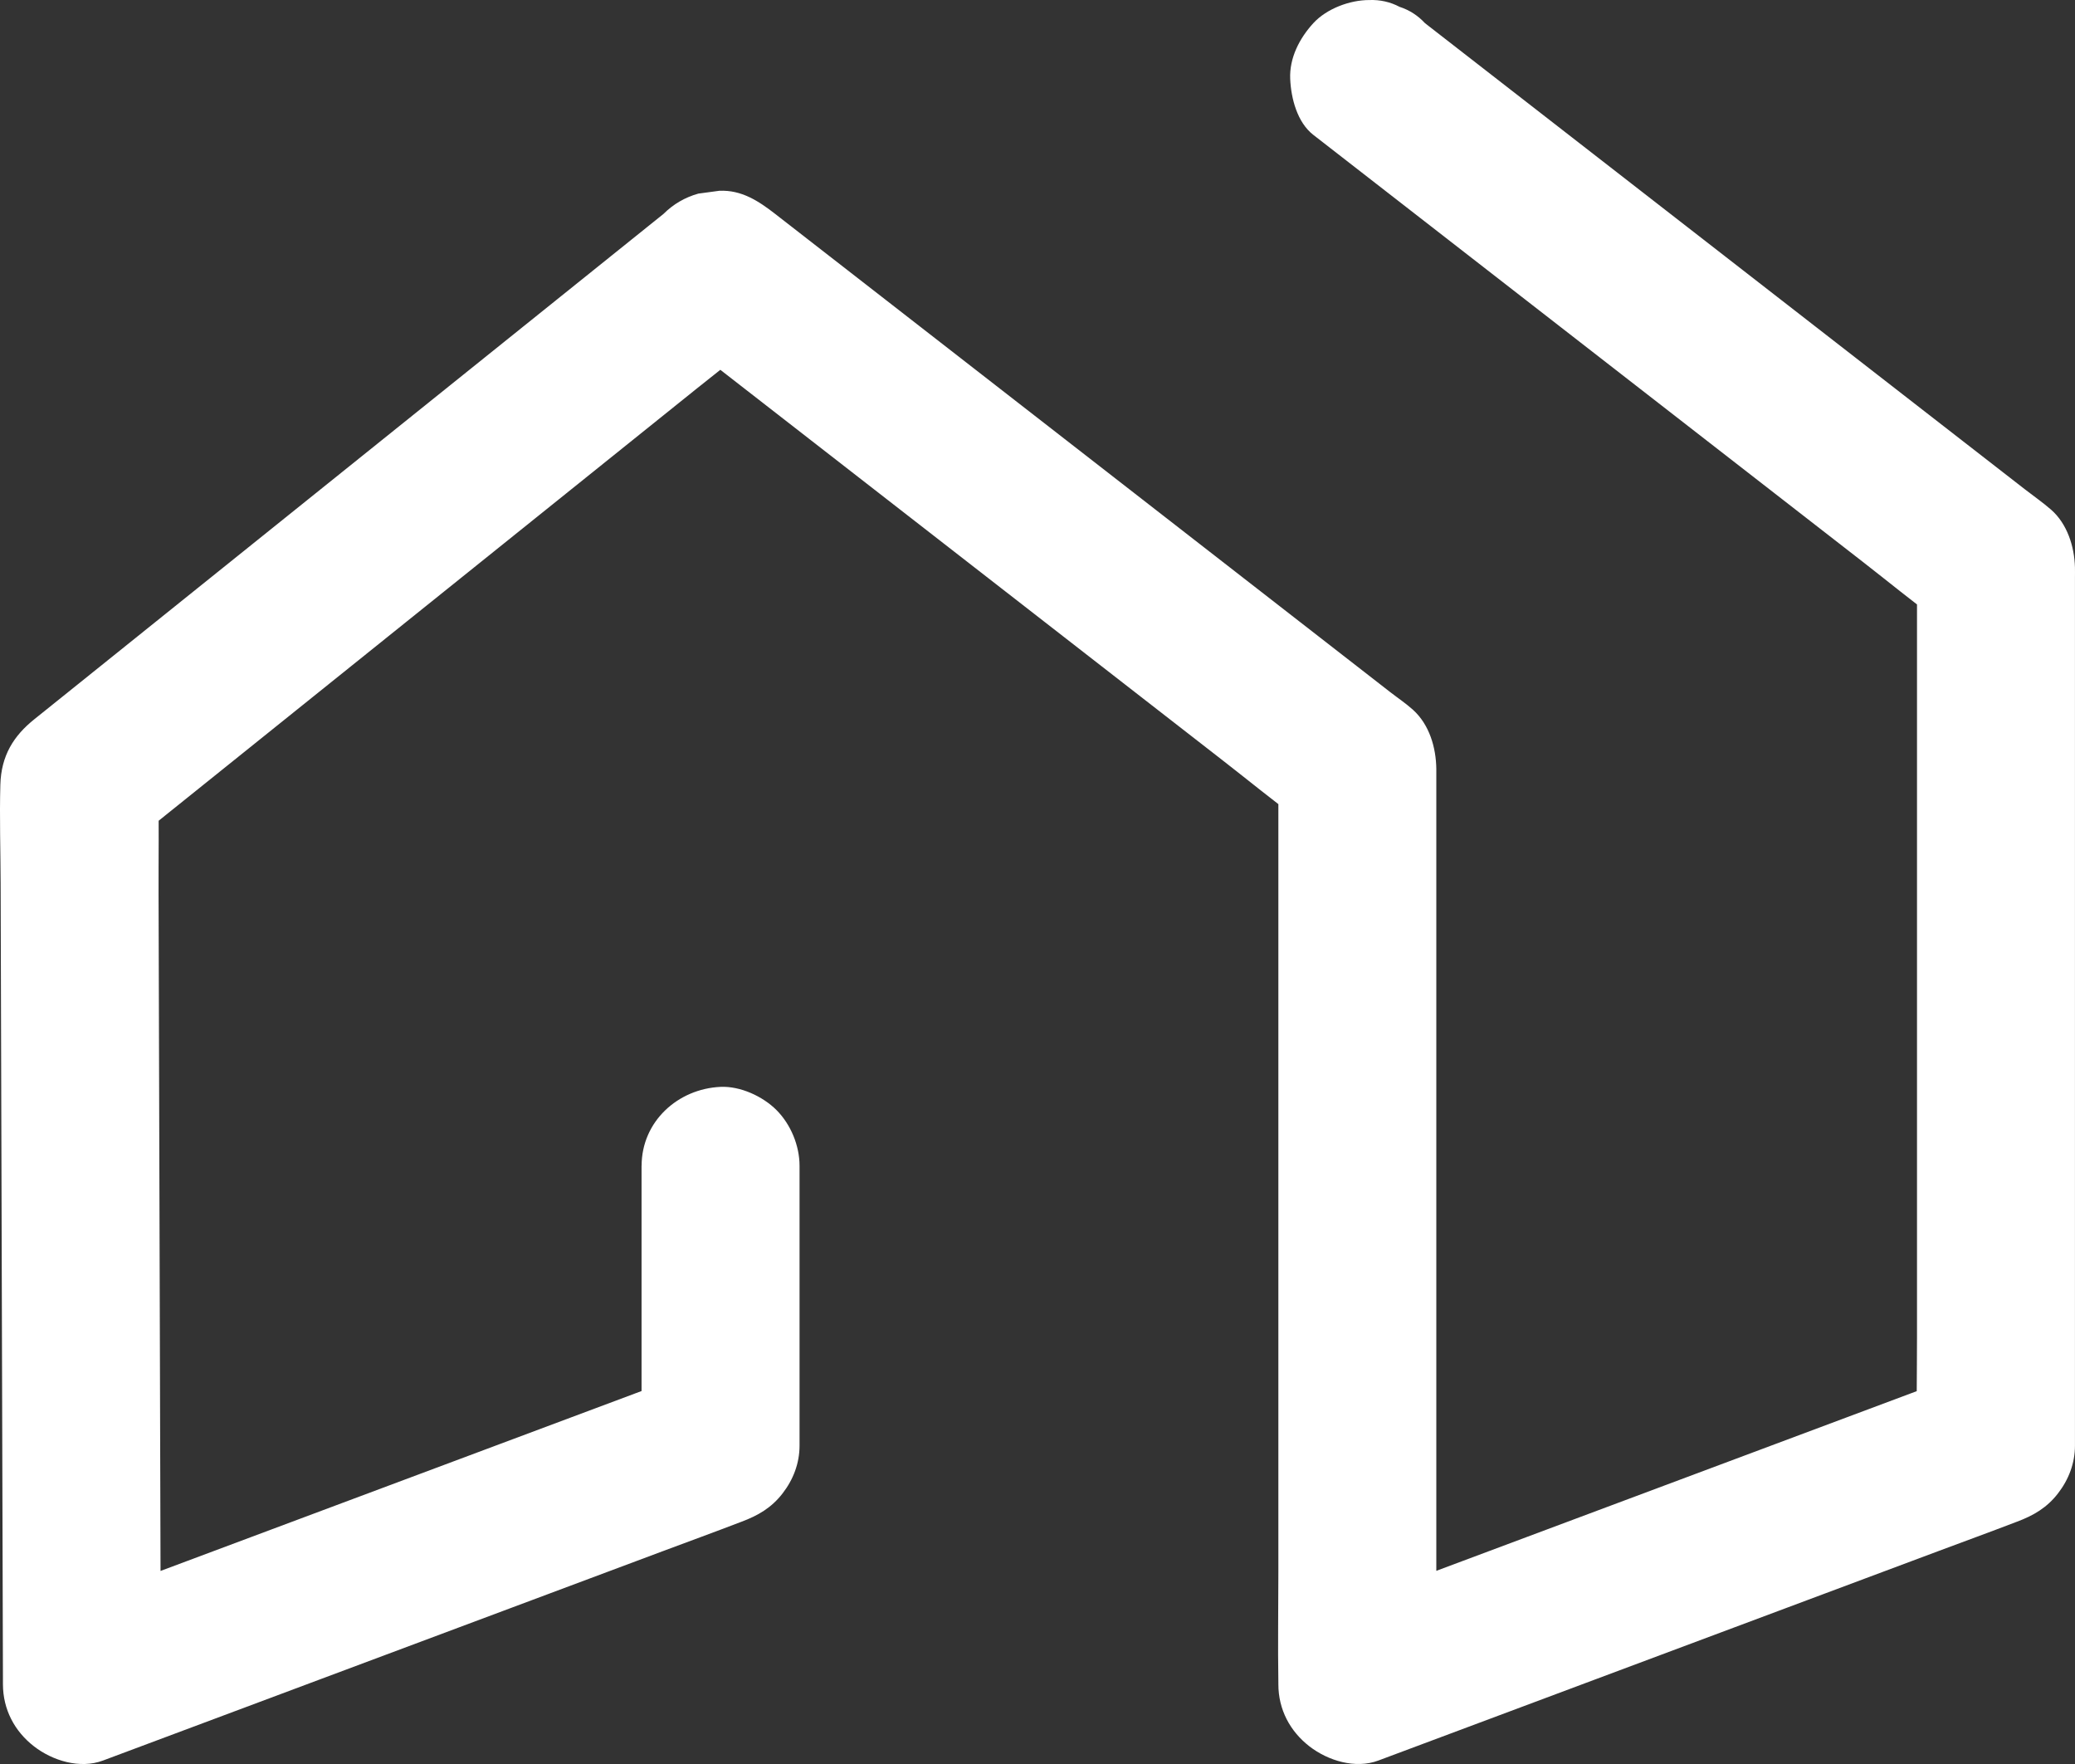 <?xml version="1.0" encoding="UTF-8" standalone="no"?>
<svg
   id="Capa_2"
   version="1.1"
   viewBox="0 0 1720.01 1462.029"
   sodipodi:docname="LOGO ANIVERSARIO 25 CPC ENE 2025-11.svg"
   width="1720.01"
   height="1462.029"
   inkscape:version="1.3.2 (091e20e, 2023-11-25, custom)"
   xmlns:inkscape="http://www.inkscape.org/namespaces/inkscape"
   xmlns:sodipodi="http://sodipodi.sourceforge.net/DTD/sodipodi-0.dtd"
   xmlns="http://www.w3.org/2000/svg"
   xmlns:svg="http://www.w3.org/2000/svg">
  <rect x="0" y="0" width="1720.01" height="1462.029" fill="#333333" stroke="none"/>
  <sodipodi:namedview
     id="namedview11"
     pagecolor="#ffffff"
     bordercolor="#000000"
     borderopacity="0.25"
     inkscape:showpageshadow="2"
     inkscape:pageopacity="0.0"
     inkscape:pagecheckerboard="0"
     inkscape:deskcolor="#d1d1d1"
     inkscape:zoom="0.064960042"
     inkscape:cx="3671.4878"
     inkscape:cy="3502.1529"
     inkscape:window-width="1920"
     inkscape:window-height="1001"
     inkscape:window-x="-9"
     inkscape:window-y="-9"
     inkscape:window-maximized="1"
     inkscape:current-layer="Capa_2" />
  <!-- Generator: Adobe Illustrator 29.0.1, SVG Export Plug-In . SVG Version: 2.1.0 Build 192)  -->
  <defs
     id="defs1">
    <style
       id="style1">
      .st0 {
        fill: #fff;
      }
    </style>
  </defs>
  <path
     class="st0"
     d="m 531.794,966.229 v 231.82 c 16.02,-21.04 32.04,-42.08 48.06,-63.12 -17.47,6.53 -34.94,13.07 -52.42,19.6 -42.22,15.79 -84.45,31.58 -126.67,47.37 -50.87,19.02 -101.73,38.04 -152.6,57.06 -44.19,16.53 -88.39,33.05 -132.58,49.58 -21.37,7.99 -42.99,15.52 -64.18,24 -0.31,0.12 -0.62,0.23 -0.93,0.35 27.62,21.04 55.24,42.08 82.87,63.12 -0.07,-24.87 -0.14,-49.73 -0.22,-74.6 -0.17,-59.17 -0.34,-118.34 -0.51,-177.51 -0.21,-72.08 -0.42,-144.15 -0.63,-216.23 l -0.54,-186.24 c -0.09,-30.16 0.42,-60.39 -0.26,-90.55 0,-0.43 0,-0.85 0,-1.28 -6.39,15.43 -12.78,30.86 -19.17,46.29 17.58,-14.12 35.16,-28.24 52.74,-42.35 42.22,-33.91 84.44,-67.81 126.67,-101.72 51.09,-41.02 102.17,-82.05 153.26,-123.07 44.17,-35.47 88.34,-70.94 132.51,-106.42 21.46,-17.24 43.29,-34.11 64.43,-51.74 0.3,-0.25 0.61,-0.49 0.91,-0.73 h -92.58 c 17.51,13.61 35.03,27.23 52.54,40.84 42.07,32.7 84.13,65.4 126.2,98.1 50.91,39.57 101.82,79.15 152.72,118.72 44.04,34.23 88.08,68.47 132.11,102.7 21.43,16.66 42.51,33.94 64.37,50.04 0.32,0.23 0.62,0.49 0.94,0.73 -6.39,-15.43 -12.78,-30.86 -19.17,-46.29 v 667.72 c 0,30.76 -0.51,61.57 0,92.33 0,0.42 0,0.84 0,1.26 0,20.78 9.64,38.92 25.8,51.41 15.27,11.8 37.95,18.87 57.07,11.72 17.47,-6.53 34.94,-13.07 52.42,-19.6 42.22,-15.79 84.45,-31.58 126.67,-47.37 50.87,-19.02 101.73,-38.04 152.6,-57.06 44.19,-16.53 88.39,-33.05 132.58,-49.58 21.39,-8 42.86,-15.81 64.18,-24 0.31,-0.12 0.62,-0.23 0.93,-0.35 13.76,-5.14 24.84,-11.6 34,-23.46 8.83,-11.42 14.06,-24.92 14.06,-39.66 V 587.559 c 0,-36.16 0,-72.31 0,-108.47 0,-2.94 0.08,-5.89 0,-8.82 -0.46,-17.38 -6.43,-36.23 -19.9,-47.94 -6.89,-5.99 -14.53,-11.29 -21.74,-16.89 -36.92,-28.68 -73.84,-57.37 -110.76,-86.05 -51.78,-40.23 -103.56,-80.46 -155.33,-120.68 -48.68,-37.82 -97.37,-75.65 -146.05,-113.47 -27.08,-21.04 -54.16,-42.08 -81.23,-63.11 -1.25,-0.97 -2.5,-1.94 -3.74,-2.91 -5.93,-6.38 -12.95,-10.9 -21.07,-13.54 -7.8,-4.1 -16.21,-5.98 -25.22,-5.64 -16.06,0 -35.23,7.13 -46.29,19.17 -11.45,12.48 -19.95,28.85 -19.17,46.29 0.72,16.07 5.83,35.93 19.17,46.29 17.24,13.4 34.49,26.8 51.73,40.19 41.4,32.17 82.81,64.34 124.21,96.51 49.87,38.75 99.74,77.49 149.61,116.24 43.31,33.65 86.62,67.3 129.94,100.95 21.03,16.34 41.71,33.35 63.19,49.1 0.3,0.22 0.59,0.46 0.89,0.69 -6.39,-15.43 -12.78,-30.86 -19.17,-46.29 v 639.2 c 0,29.46 -0.58,58.99 0,88.45 0,0.41 0,0.82 0,1.24 16.02,-21.04 32.04,-42.08 48.06,-63.12 -17.47,6.53 -34.94,13.07 -52.42,19.6 -42.22,15.79 -84.45,31.58 -126.67,47.37 -50.87,19.02 -101.73,38.04 -152.6,57.06 -44.19,16.53 -88.39,33.05 -132.58,49.58 -21.37,7.99 -42.99,15.52 -64.18,24 -0.31,0.12 -0.62,0.23 -0.93,0.35 27.62,21.04 55.24,42.08 82.87,63.12 V 766.109 c 0,-39.19 0,-78.38 0,-117.56 0,-3.74 0.05,-7.49 0,-11.24 -0.23,-17.81 -5.75,-36.71 -19.29,-48.98 -5.84,-5.29 -12.63,-9.82 -18.85,-14.65 -36.8,-28.61 -73.61,-57.22 -110.41,-85.83 -53.15,-41.32 -106.31,-82.64 -159.46,-123.96 -50.48,-39.24 -100.96,-78.48 -151.44,-117.73 -28.22,-21.94 -56.45,-43.88 -84.67,-65.82 l -3.92,-3.05 c -13.69,-10.64 -27.87,-20 -46.29,-19.17 -5.8,0.78 -11.6,1.56 -17.4,2.34 -11.09,3.11 -20.72,8.72 -28.89,16.84 -19.3,15.5 -38.6,30.99 -57.89,46.49 -45.65,36.66 -91.31,73.33 -136.96,109.99 -53.65,43.09 -107.3,86.17 -160.95,129.26 -43.17,34.67 -86.34,69.33 -129.5,104 -12.09,9.7 -24.17,19.41 -36.26,29.11 -16.99,13.64 -27.45,29.96 -28.12,54.29 -0.75,27.1 0.16,54.34 0.24,81.44 0.17,57.63 0.33,115.25 0.5,172.88 0.2,69.01 0.4,138.02 0.6,207.03 0.18,60.62 0.35,121.24 0.53,181.86 0.09,32.64 0.19,65.27 0.28,97.91 v 4.47 c 0.07,20.8 9.62,38.9 25.81,51.41 15.27,11.8 37.95,18.87 57.07,11.72 17.47,-6.53 34.94,-13.07 52.42,-19.6 42.22,-15.79 84.45,-31.58 126.67,-47.37 50.87,-19.02 101.73,-38.04 152.6,-57.06 44.19,-16.53 88.39,-33.05 132.58,-49.58 21.39,-8 42.86,-15.81 64.18,-24 0.31,-0.12 0.62,-0.23 0.93,-0.35 13.76,-5.14 24.84,-11.6 34,-23.46 8.83,-11.42 14.06,-24.92 14.06,-39.66 V 966.259 c 0,-16.79 -7.3,-34.42 -19.17,-46.29 -11.35,-11.35 -29.98,-19.9 -46.29,-19.17 -35.47,1.59 -65.46,28.76 -65.46,65.46 v 0 z"
     id="path1" />
</svg>
